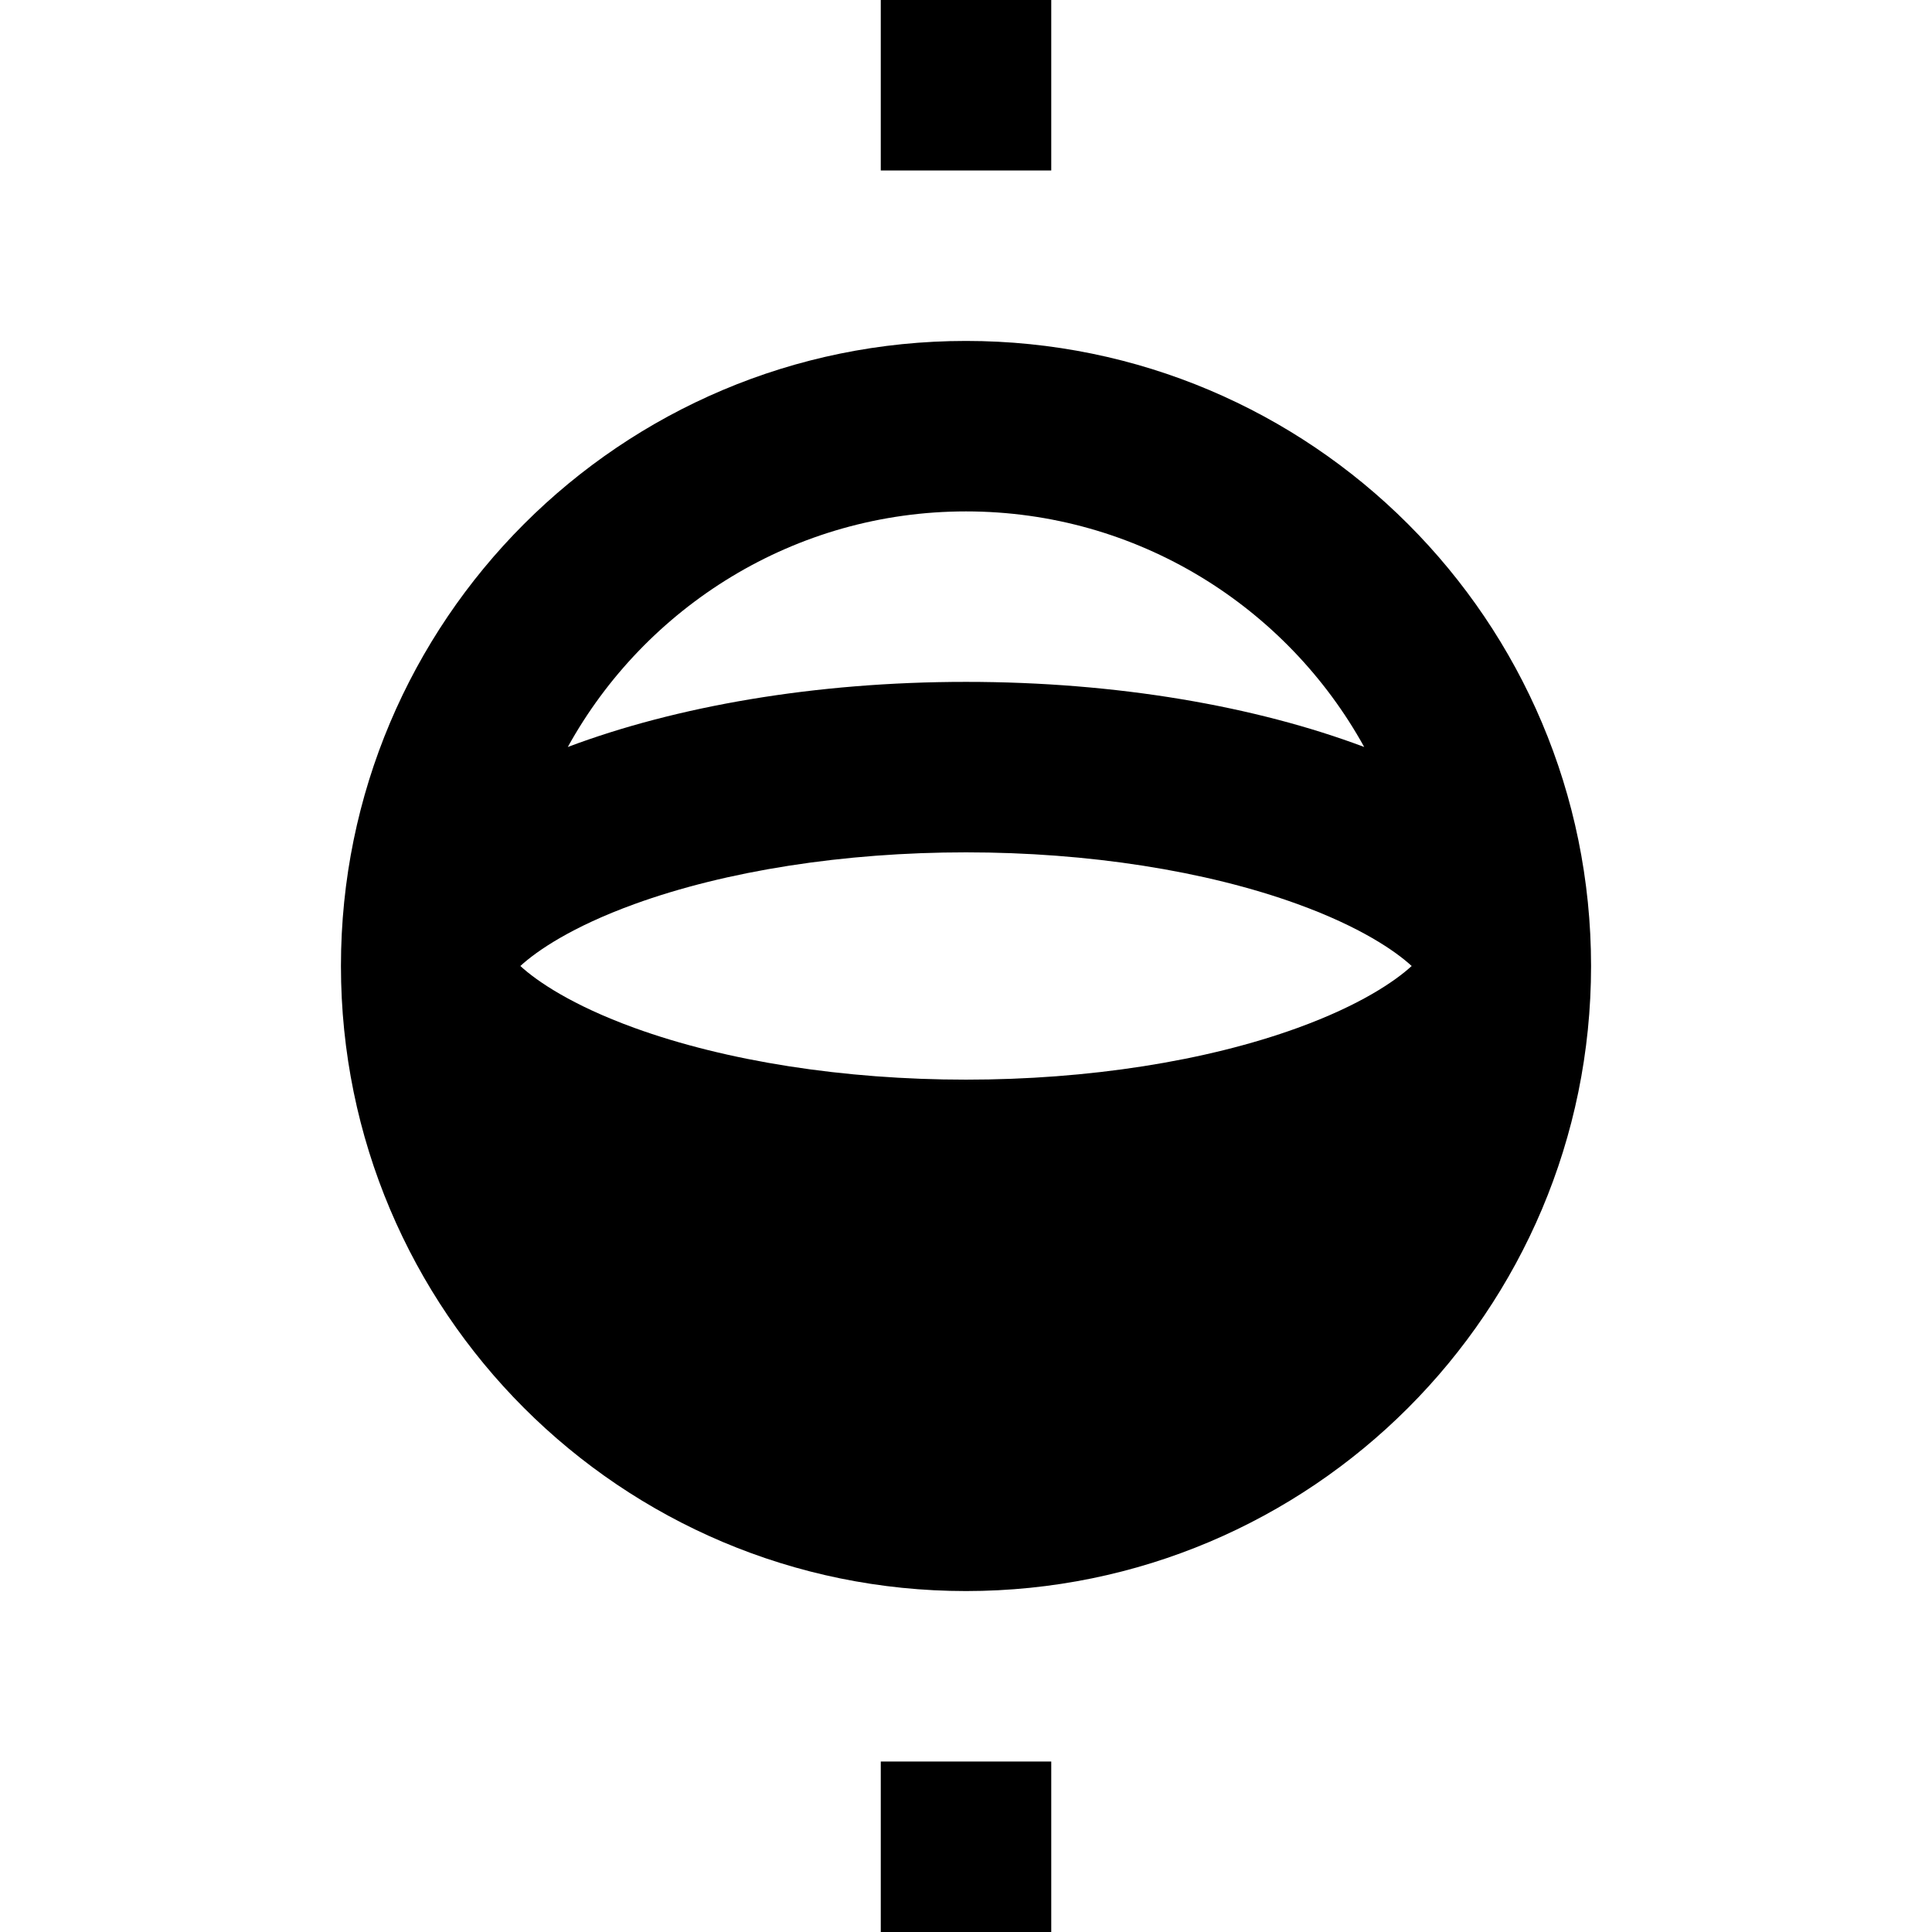 <?xml version="1.0" encoding="iso-8859-1"?>
<!-- Uploaded to: SVG Repo, www.svgrepo.com, Generator: SVG Repo Mixer Tools -->
<svg fill="#000000" version="1.1" id="Layer_1" xmlns="http://www.w3.org/2000/svg" xmlns:xlink="http://www.w3.org/1999/xlink" 
	 viewBox="0 0 512.003 512.003" xml:space="preserve">
<g>
	<g>
		<path d="M256.002,90.352c-91.486,0-165.648,74.162-165.648,165.648s74.162,165.648,165.648,165.648S421.65,347.486,421.65,256
			S347.487,90.352,256.002,90.352z M256.002,135.529c45.397,0,84.994,25.248,105.527,62.43
			c-28.657-10.778-65.426-17.255-105.527-17.253c-40.1-0.002-76.871,6.477-105.527,17.253
			C171.008,160.776,210.606,135.529,256.002,135.529z M343.881,272.402c-24.365,8.846-55.576,13.717-87.879,13.717
			c-32.304,0-63.516-4.872-87.879-13.717c-16.578-6.019-25.85-12.383-30.226-16.402c4.376-4.019,13.648-10.385,30.225-16.402
			c24.367-8.846,55.575-13.717,87.887-13.716h0.006c32.301,0,63.509,4.872,87.873,13.717c16.575,6.018,25.846,12.381,30.222,16.401
			C369.731,260.019,360.459,266.383,343.881,272.402z"/>
	</g>
</g>
<g>
	<g>
		<rect x="233.415" width="45.177" height="45.177"/>
	</g>
</g>
<g>
	<g>
		<rect x="233.415" y="466.826" width="45.177" height="45.177"/>
	</g>
</g>
</svg>